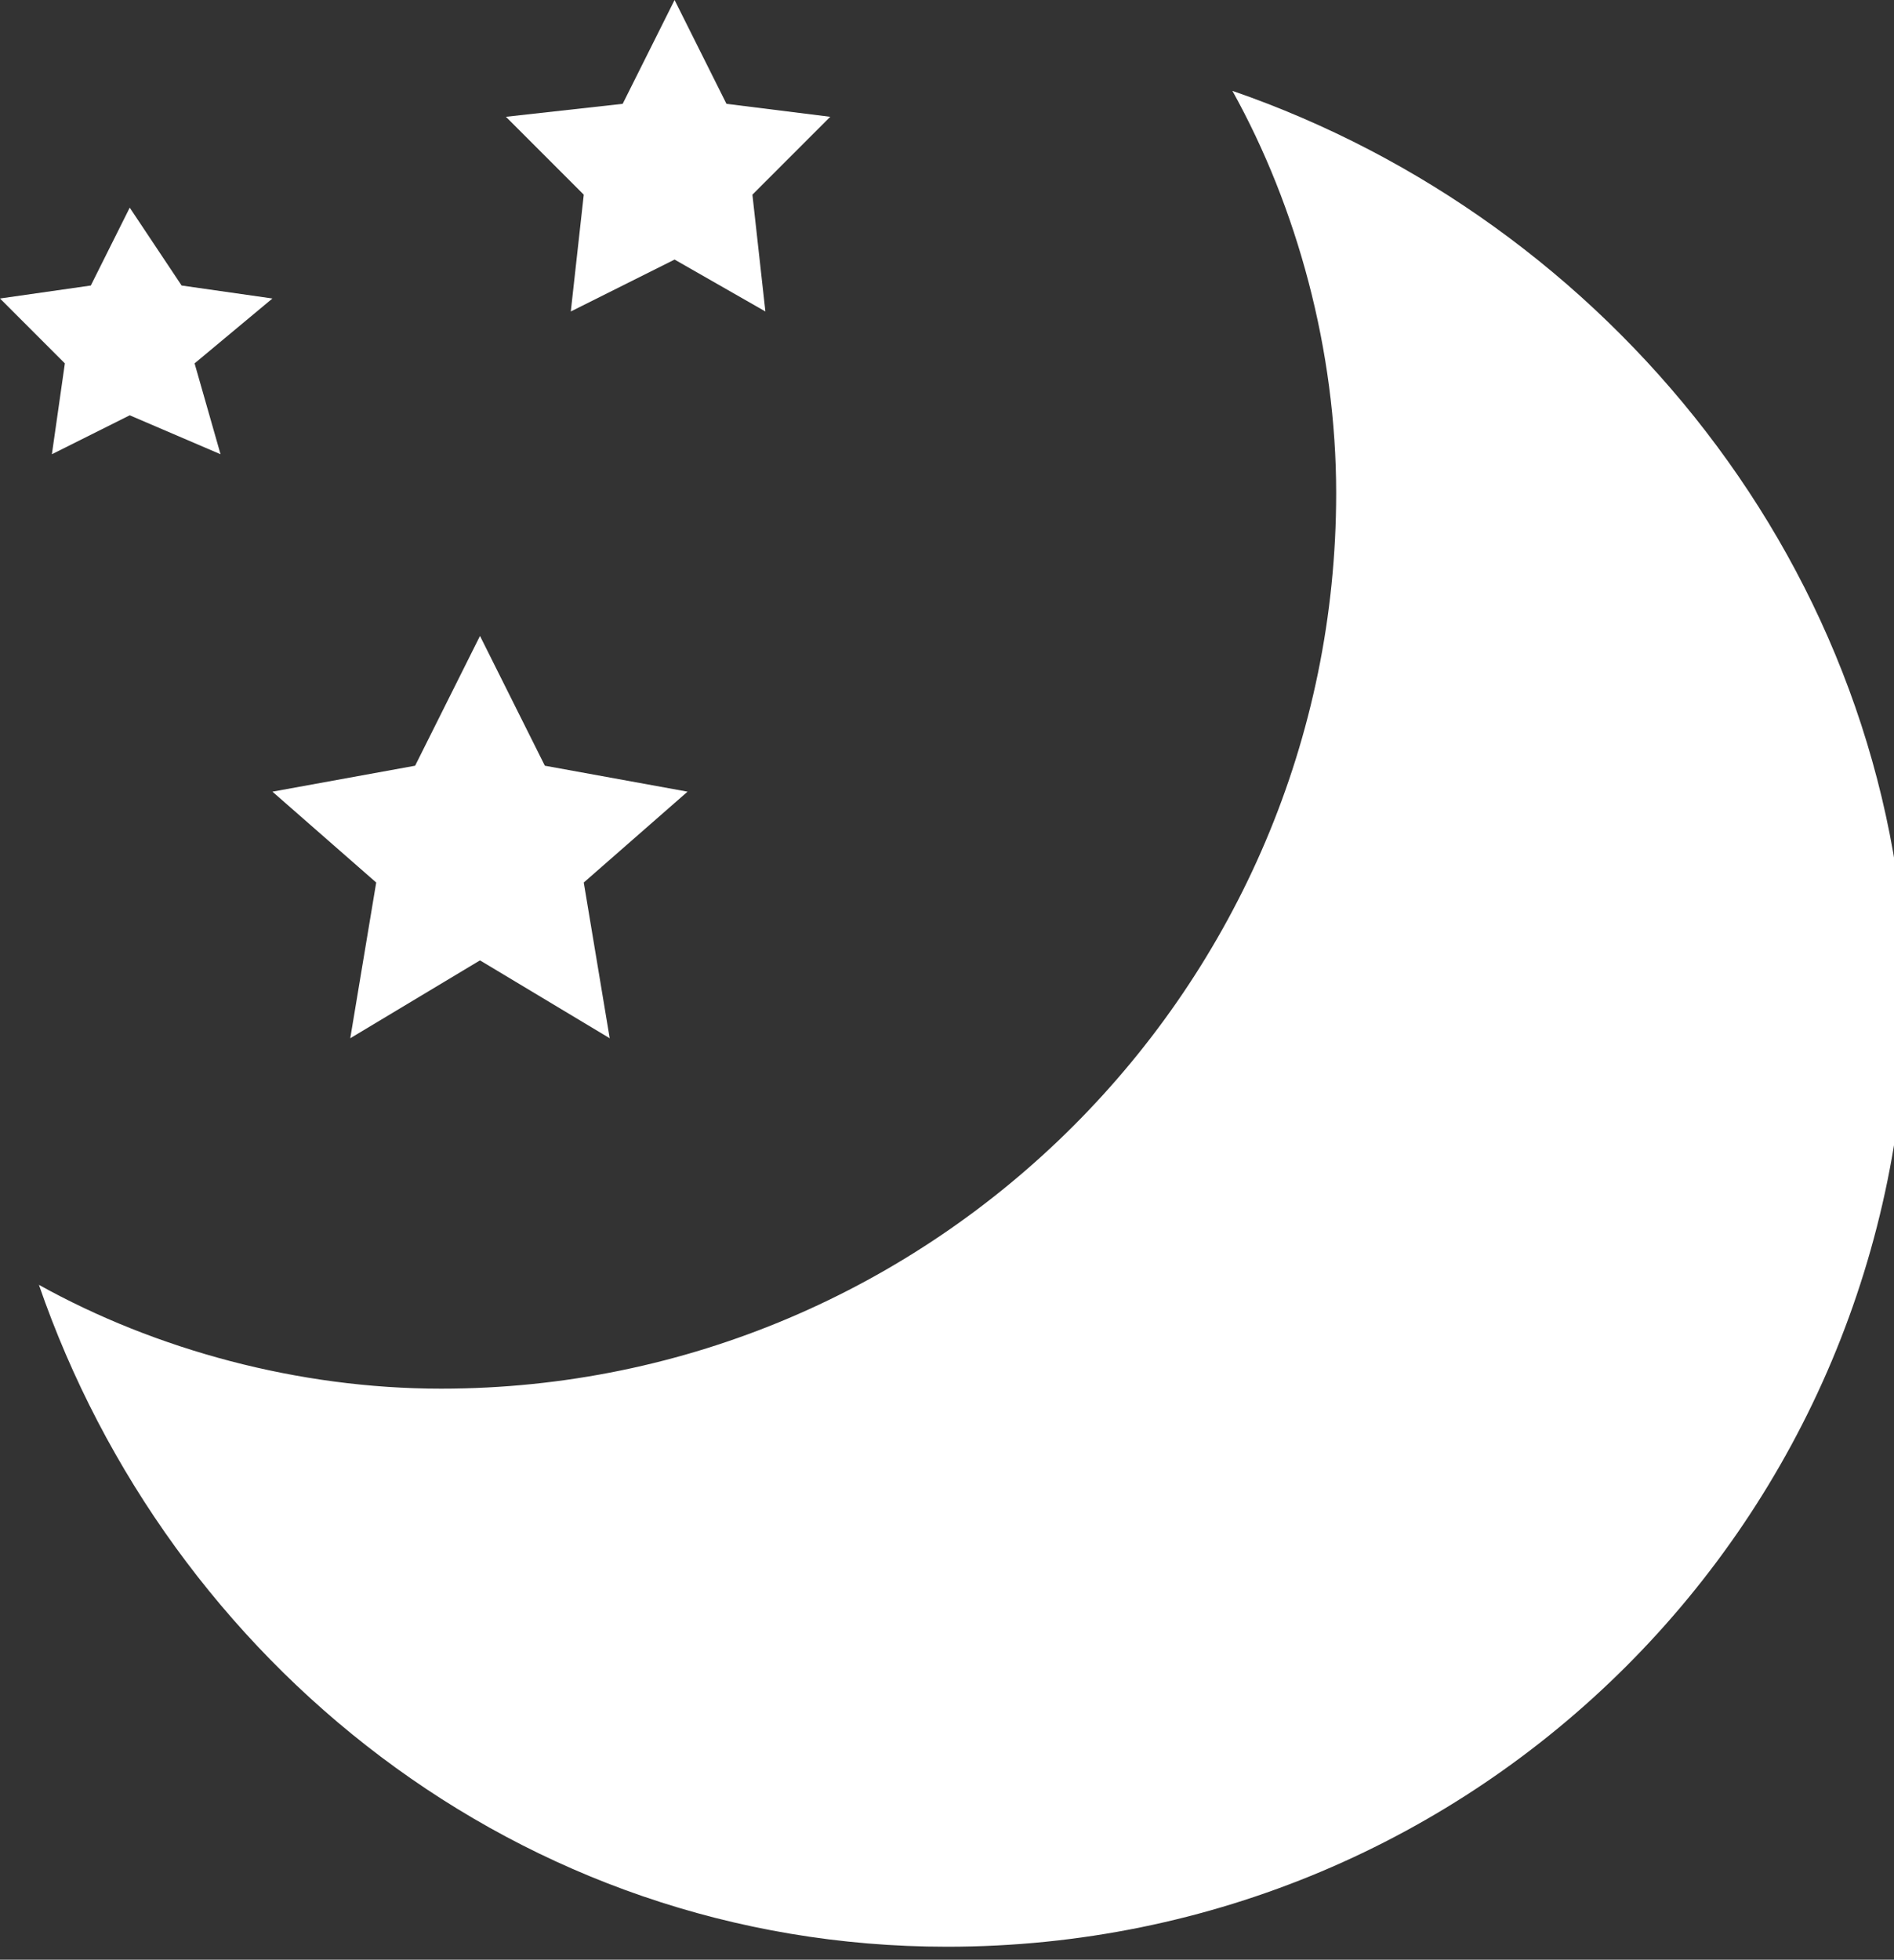 <?xml version="1.0" encoding="utf-8"?>
<!-- Generator: Adobe Illustrator 27.9.6, SVG Export Plug-In . SVG Version: 9.03 Build 54986)  -->
<svg version="1.1" id="_レイヤー_2" xmlns="http://www.w3.org/2000/svg" xmlns:xlink="http://www.w3.org/1999/xlink" x="0px"
	 y="0px" viewBox="0 0 14.6 15.1" style="enable-background:new 0 0 14.6 15.1;" xml:space="preserve">
<rect x="0" y="0" width="14.6" height="15.1" fill="#333333" stroke="none"/>
<style type="text/css">
	.st0{fill:#FFFFFF;}
</style>
<g id="pc">
	<g>
		<polygon class="st0" points="2.7,8 3.7,7.4 4.7,8 4.5,6.8 5.3,6.1 4.2,5.9 3.7,4.9 3.2,5.9 2.1,6.1 2.9,6.8 		"/>
		<polygon class="st0" points="4.4,2.4 5.2,2 5.9,2.4 5.8,1.5 6.4,0.9 5.6,0.8 5.2,0 4.8,0.8 3.9,0.9 4.5,1.5 		"/>
		<polygon class="st0" points="0.4,3.5 1,3.2 1.7,3.5 1.5,2.8 2.1,2.3 1.4,2.2 1,1.6 0.7,2.2 0,2.3 0.5,2.8 		"/>
		<path class="st0" d="M9.5,0.7c0.5,0.9,0.8,2,0.8,3.1c0,3.8-3.1,6.9-6.9,6.9c-1.1,0-2.2-0.3-3.1-0.8c1,2.9,3.7,5.1,7,5.1
			c4.1,0,7.4-3.3,7.4-7.4C14.6,4.4,12.4,1.7,9.5,0.7L9.5,0.7z"/>
	</g>
</g>
</svg>

